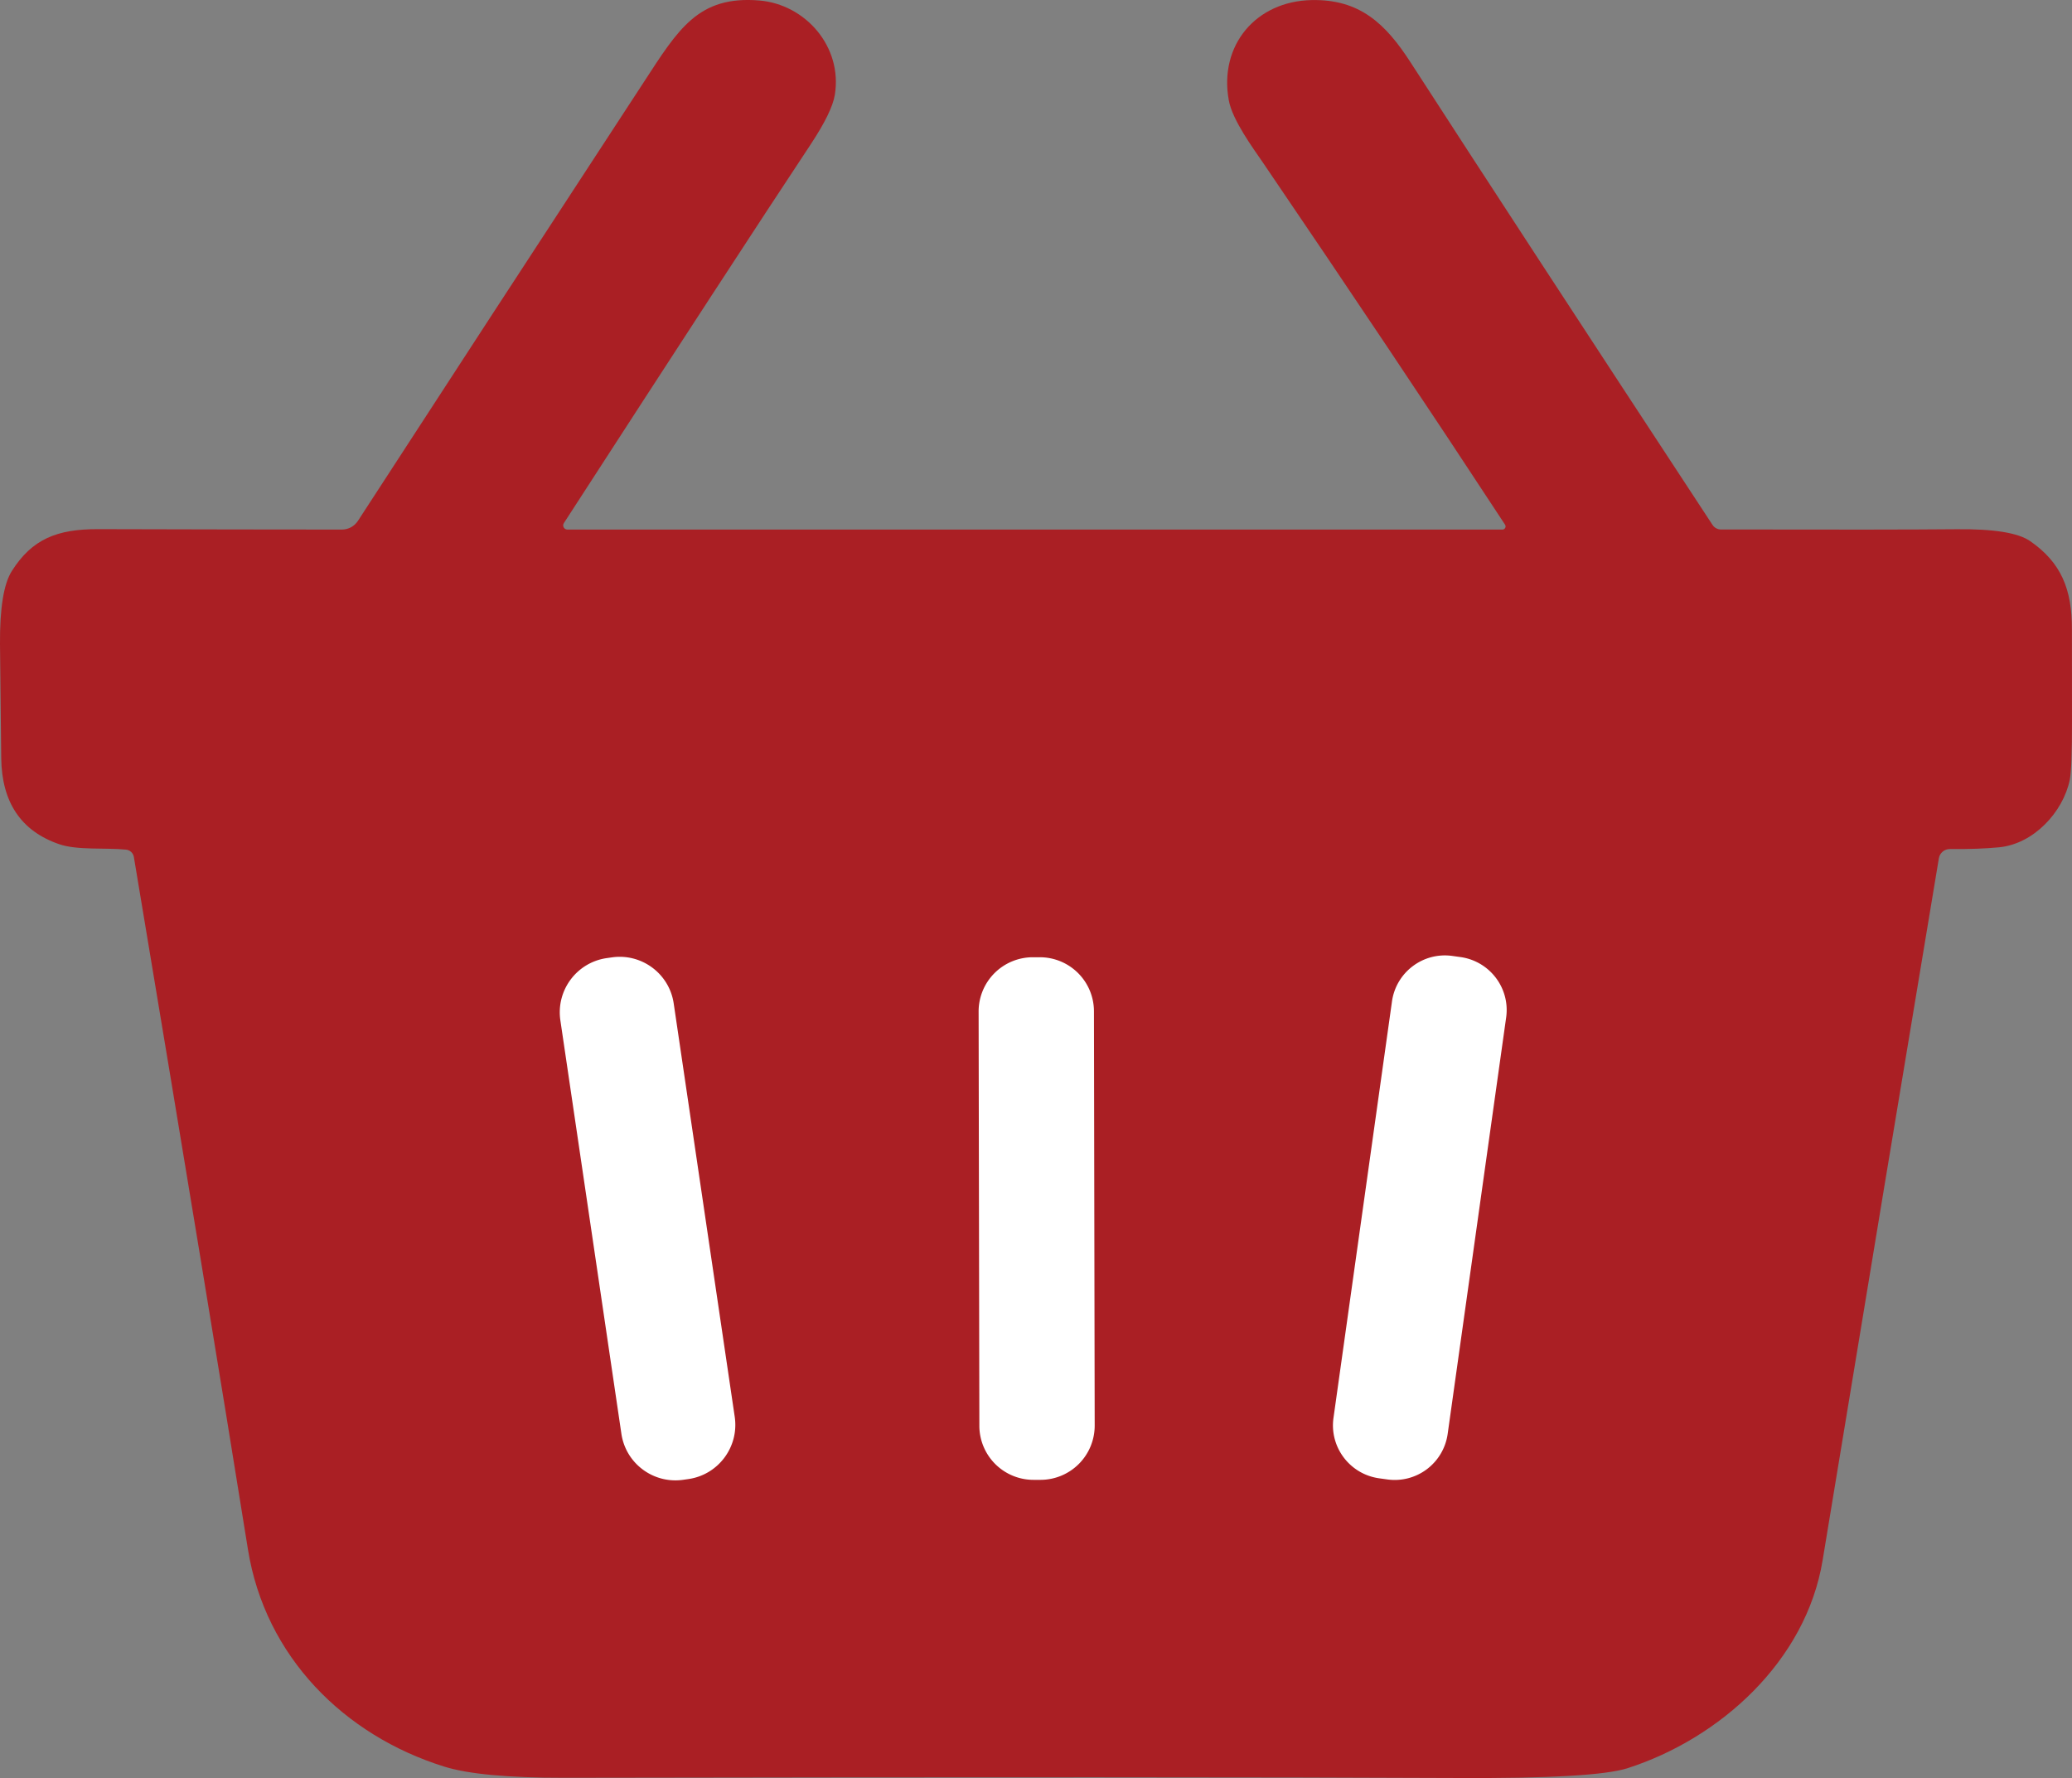 <svg data-name="レイヤー 2" xmlns="http://www.w3.org/2000/svg" viewBox="0 0 252.59 216.73"><rect x="0" y="0" width="252.59" height="216.73" fill="#808080" stroke="none"/><g data-name="レイヤー 1"><path d="M183.16 64.55c.3 0 .48-.34.32-.59-8.98-13.7-18.82-28.41-29.52-44.14-1.11-1.63-3.71-5.13-4.16-7.58C148.57 5.52 153.11.15 159.88.01c5.88-.13 9.04 2.89 12.07 7.58 8.94 13.83 21.21 32.62 36.81 56.38.23.36.62.57 1.04.57 13.83.03 23.4.02 28.71-.03 4.52-.05 7.51.43 8.97 1.44 3.77 2.61 5.13 5.85 5.1 10.83 0 .83 0 4.48.01 10.95.01 4.03-.09 6.48-.28 7.37-.83 3.9-4.39 7.77-8.62 8.18-1.66.16-3.65.23-5.98.21-.67-.01-1.24.47-1.35 1.13-4.11 24.63-8.83 53.15-14.17 85.56-2.03 12.33-12.55 21.74-23.79 25.35-2.66.85-9.57 1.25-20.73 1.19-22.37-.11-58.68-.12-108.91-.03-6.8.01-11.67-.44-14.61-1.36-12.19-3.8-21.82-13.39-23.92-26.45-3.07-19.16-7.71-47.3-13.91-84.42-.08-.48-.47-.85-.96-.9-2.52-.25-5.93.1-8.14-.66-4.64-1.59-7-5.09-7.07-10.48C.12 90.18.07 85.54 0 78.5c-.03-4.37.45-7.34 1.45-8.91 2.47-3.89 5.51-5.1 10.47-5.09 11.75.03 21.67.05 29.76.05.79 0 1.53-.4 1.96-1.07C53.65 48.06 65.27 30.22 78.51 9.97 82.69 3.56 85.12-.56 92.57.06c5.61.47 10.16 5.62 9.2 11.51-.23 1.4-1.21 3.4-2.93 6.01-6.21 9.37-16.24 24.77-30.1 46.18-.22.34.02.79.43.79h113.99z" fill="#aa1f24"/><path d="M176.48 174.78a6.519 6.519 0 01-7.36 5.55l-1.01-.14c-3.57-.51-6.05-3.8-5.55-7.36l7.13-50.76c.5-3.56 3.79-6.05 7.36-5.55l1.01.14c3.57.51 6.05 3.8 5.55 7.36l-7.13 50.76zm-86.91-2.07c.53 3.64-1.98 7.03-5.62 7.57l-.63.09c-3.65.54-7.04-1.98-7.57-5.62l-7.44-50.39c-.53-3.64 1.98-7.03 5.62-7.57l.63-.09c3.65-.54 7.04 1.98 7.57 5.62l7.44 50.39zm43.88 1.05a6.61 6.61 0 01-6.6 6.62h-.84a6.598 6.598 0 01-6.62-6.6l-.09-50.48a6.61 6.61 0 016.6-6.62h.84a6.598 6.598 0 016.62 6.6l.09 50.48z" fill="#fff"/></g></svg>
